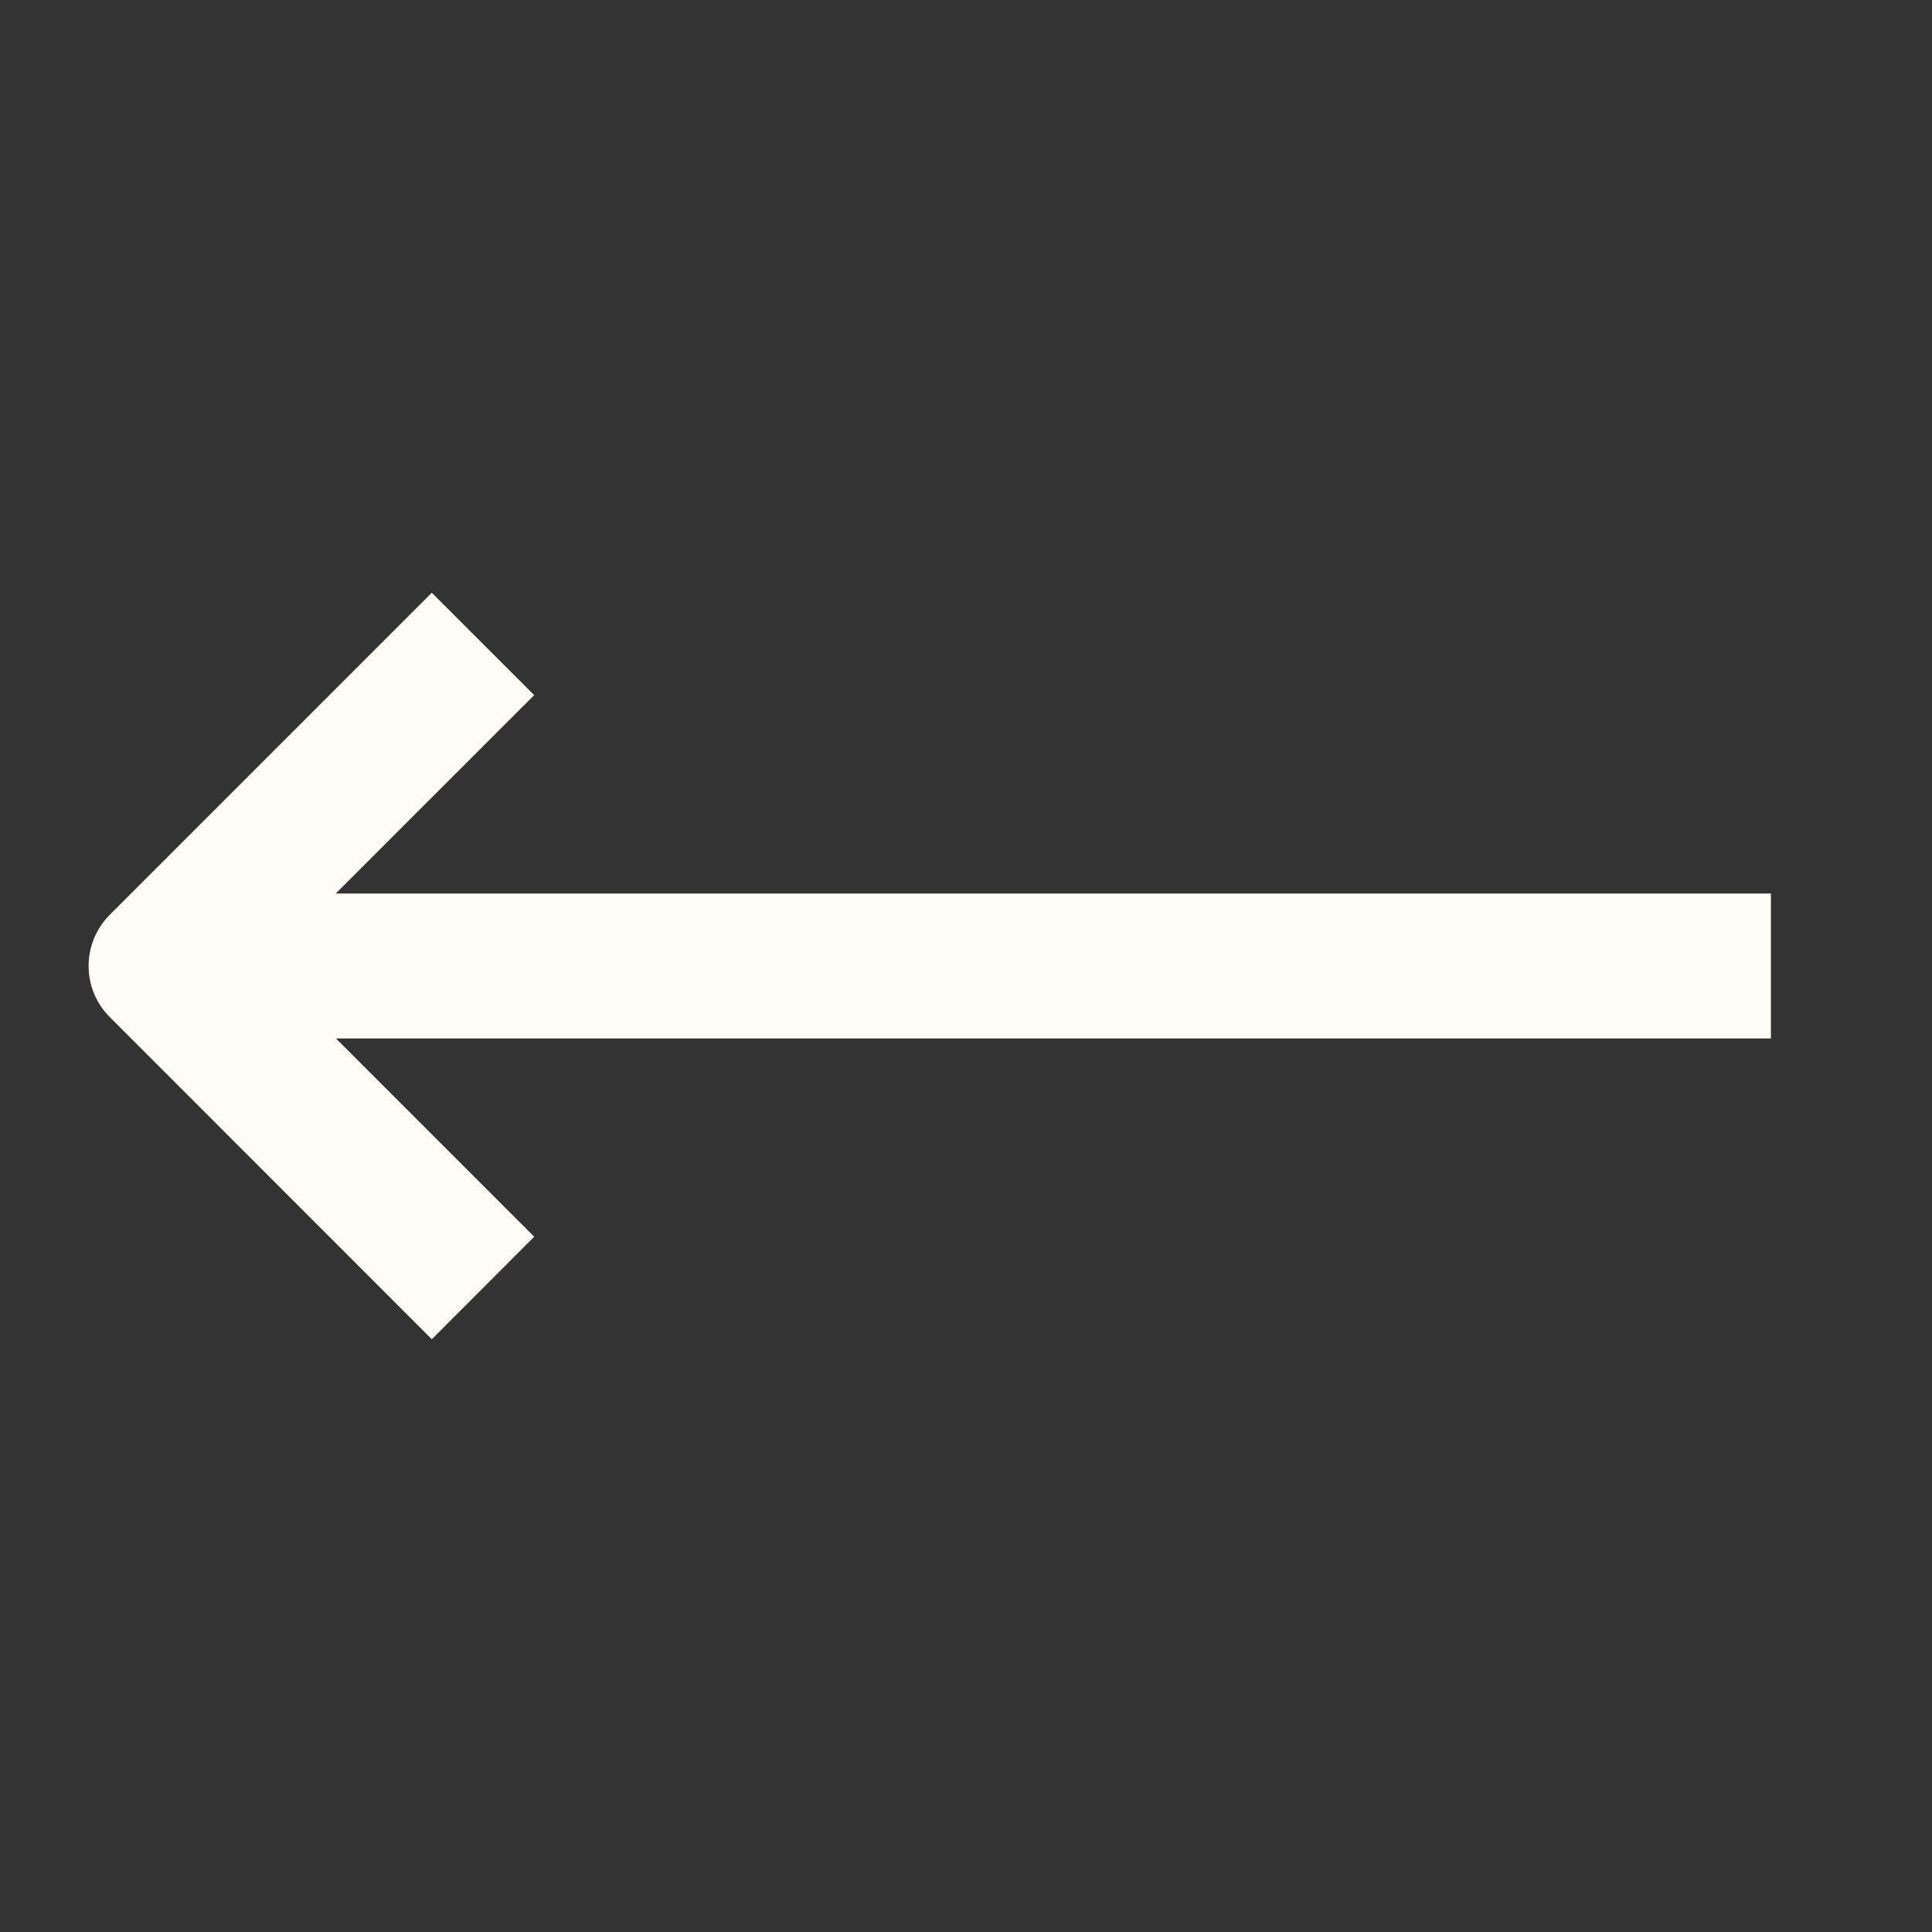 <svg width="16" height="16" viewBox="0 0 16 16" fill="none" xmlns="http://www.w3.org/2000/svg">
<rect x="0" y="0" width="16" height="16" fill="#333333" stroke="none"/>
<path d="M4 5.333L4.424 5.757L2.181 7.999L4.424 10.242L3.576 11.091L0.91 8.424C0.675 8.19 0.675 7.81 0.91 7.575L3.576 4.909L4 5.333Z" fill="#FFFBF7"/>
<path d="M14.666 7.4V8.6H1.333V7.4H14.666Z" fill="#FFFBF7"/>
</svg>
